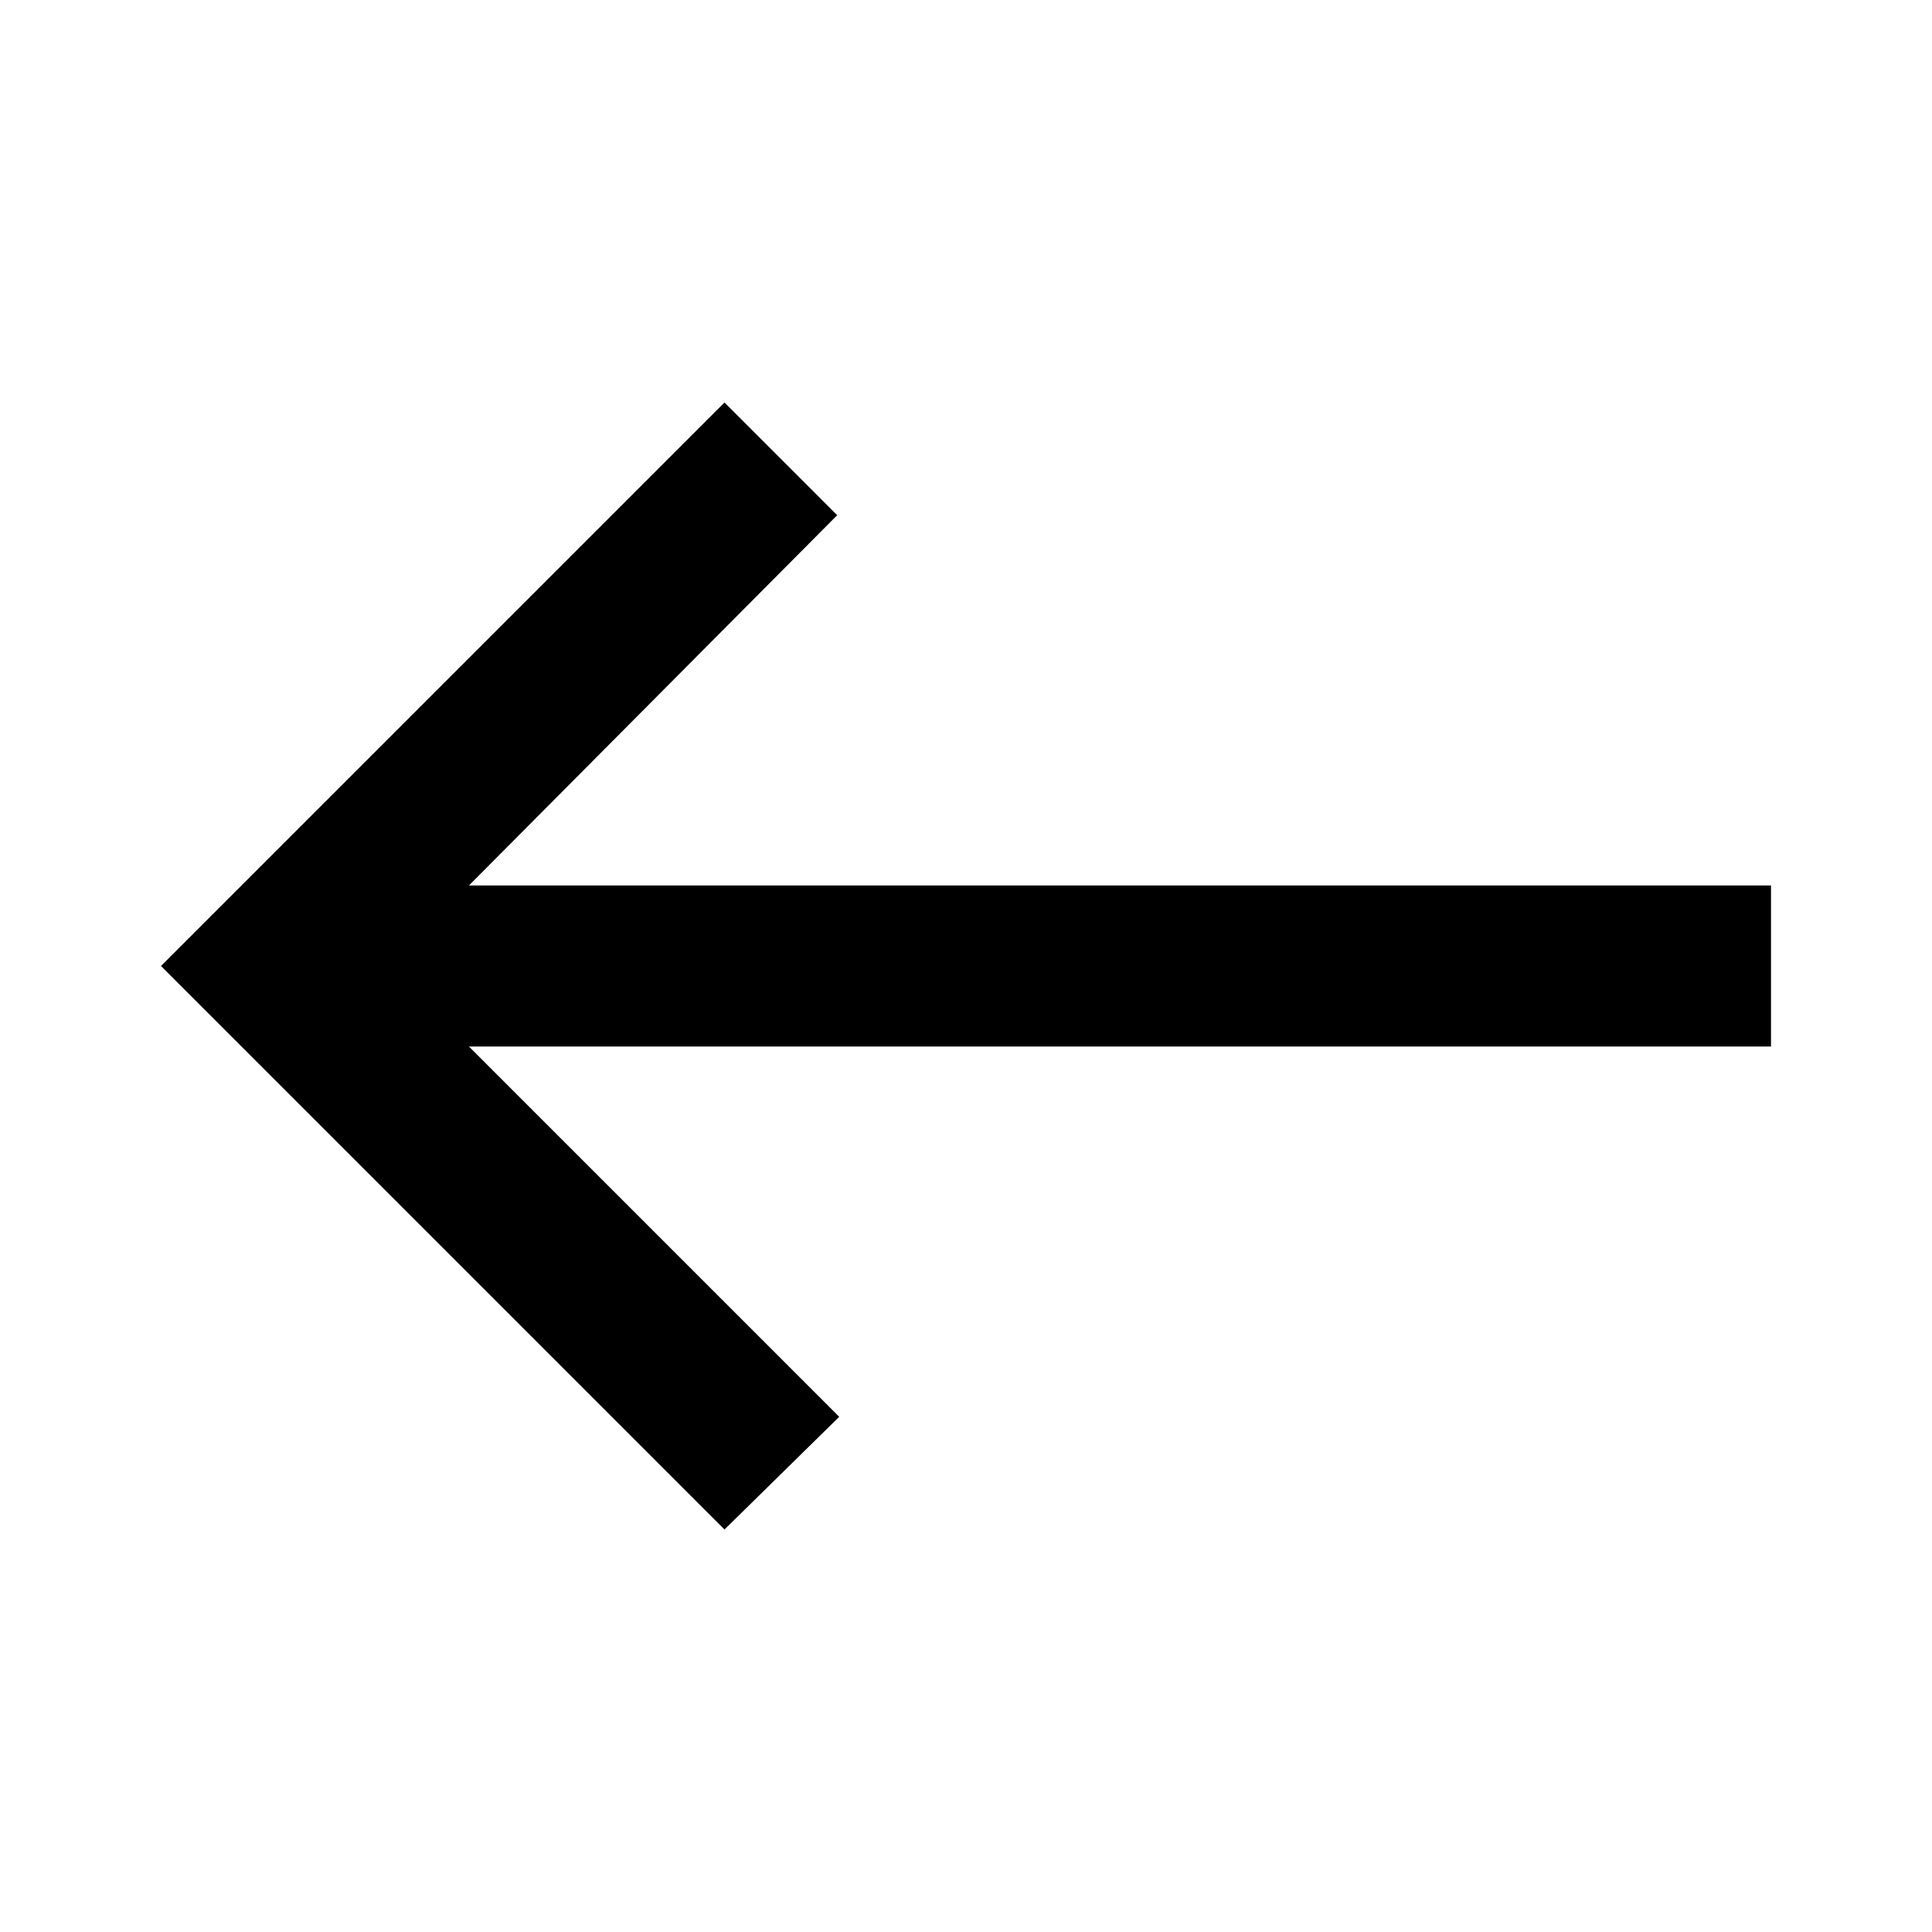 <svg width="24" height="24" viewBox="0 0 24 24" fill="none" xmlns="http://www.w3.org/2000/svg">
<mask id="mask0_14715_52135" style="mask-type:alpha" maskUnits="userSpaceOnUse" x="0" y="0" width="24" height="24">
<rect width="24" height="24" fill="#D9D9D9"/>
</mask>
<g mask="url(#mask0_14715_52135)">
<path d="M9 19L2 12L9 5L10.4 6.4L5.825 11H22V13H5.825L10.425 17.6L9 19Z" fill="black"/>
</g>
</svg>
